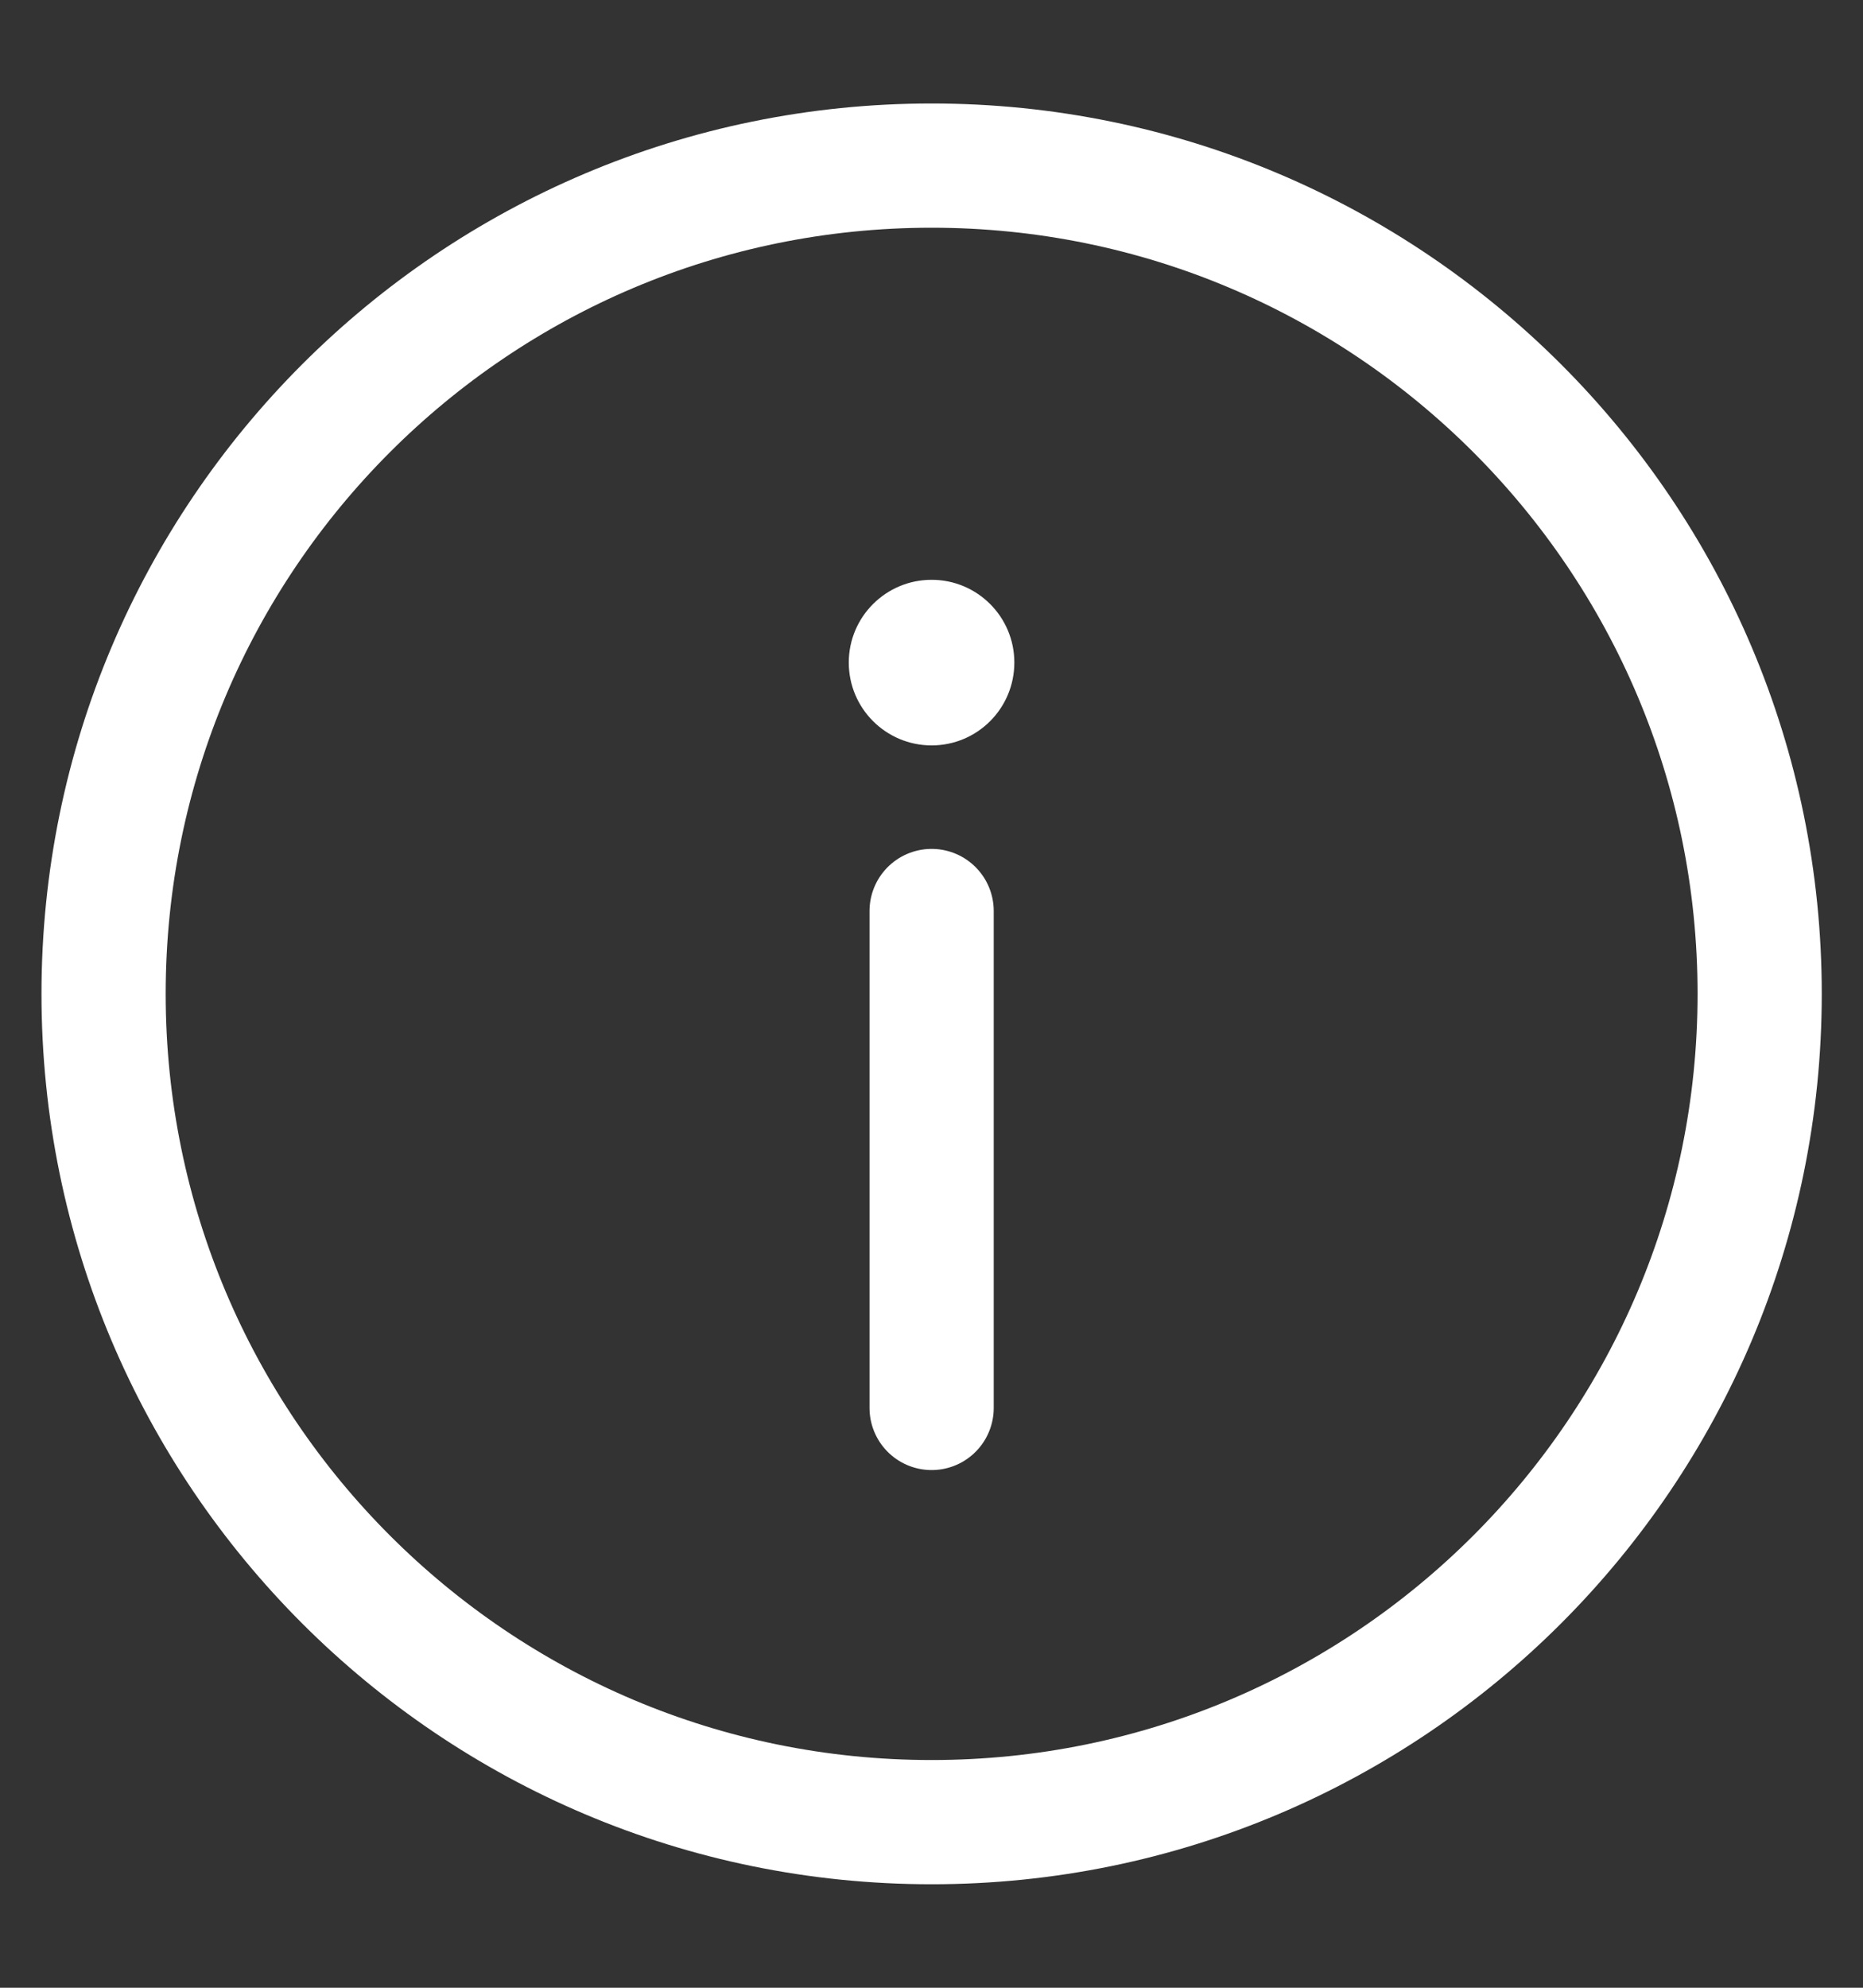 <svg width="15" height="16" viewBox="0 0 15 16" fill="none" xmlns="http://www.w3.org/2000/svg">
<rect x="0" y="0" width="15" height="16" fill="#333333" stroke="none"/>
<path d="M6.834 5.333C6.834 4.965 7.133 4.667 7.501 4.667C7.869 4.667 8.167 4.965 8.167 5.333C8.167 5.702 7.869 6 7.501 6C7.133 6 6.834 5.702 6.834 5.333Z" fill="white"/>
<path d="M7.501 11.333L7.501 7.333M0.834 8C0.834 4.318 3.819 1.333 7.501 1.333C11.183 1.333 14.168 4.318 14.168 8C14.168 11.682 11.183 14.667 7.501 14.667C3.819 14.667 0.834 11.682 0.834 8Z" stroke="white" stroke-linecap="round"/>
</svg>
